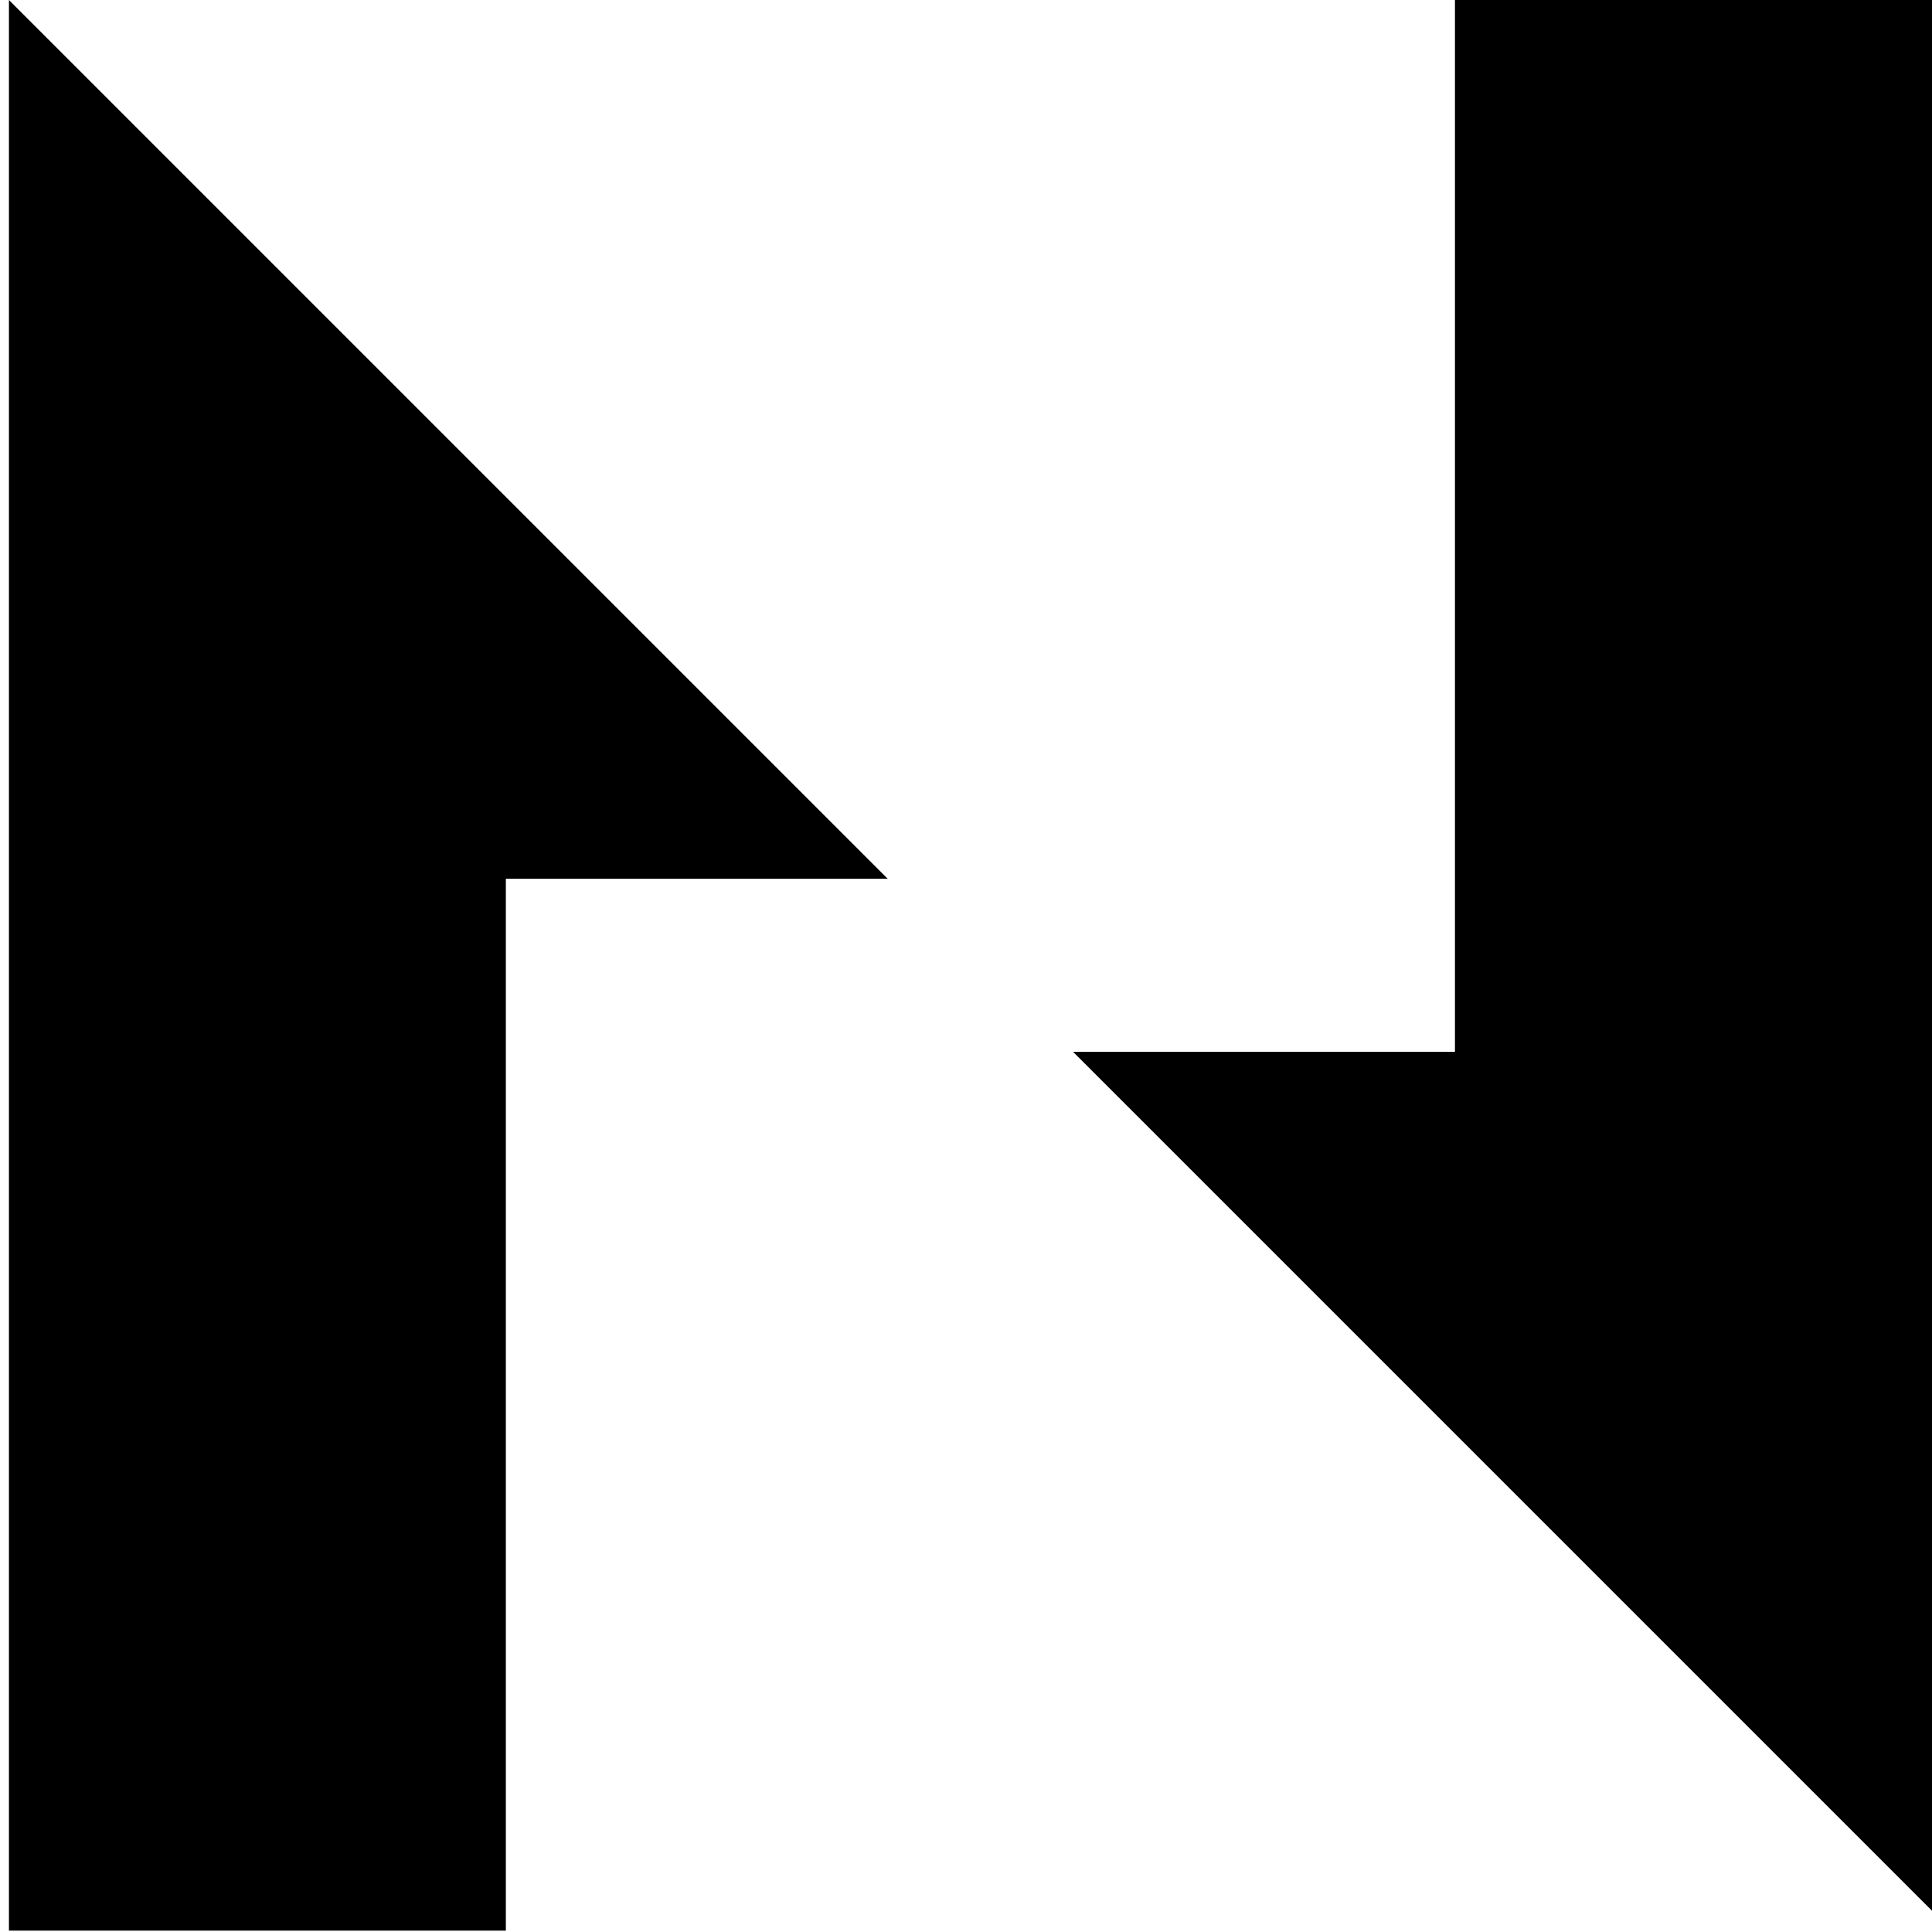 <?xml version="1.0" encoding="UTF-8" standalone="no"?>
<svg
   version="1.1"
   id="Layer_1"
   x="0px"
   y="0px"
   viewBox="0 0 47 47"
   xml:space="preserve"
   sodipodi:docname="nervos-sm.svg"
   width="47"
   height="47"
   inkscape:version="1.1.2 (0a00cf5339, 2022-02-04)"
   xmlns:inkscape="http://www.inkscape.org/namespaces/inkscape"
   xmlns:sodipodi="http://sodipodi.sourceforge.net/DTD/sodipodi-0.dtd"
   xmlns="http://www.w3.org/2000/svg"
   xmlns:svg="http://www.w3.org/2000/svg"><defs
   id="defs19" /><sodipodi:namedview
   id="namedview17"
   pagecolor="#ffffff"
   bordercolor="#666666"
   borderopacity="1.0"
   inkscape:pageshadow="2"
   inkscape:pageopacity="0.0"
   inkscape:pagecheckerboard="0"
   showgrid="false"
   fit-margin-top="0"
   fit-margin-left="0"
   fit-margin-right="0"
   fit-margin-bottom="0"
   inkscape:zoom="1.5621589"
   inkscape:cx="33.287267"
   inkscape:cy="89.619565"
   inkscape:window-width="1862"
   inkscape:window-height="1050"
   inkscape:window-x="58"
   inkscape:window-y="30"
   inkscape:window-maximized="1"
   inkscape:current-layer="Layer_1" />
<polygon
   id="logoMark_PathItem_"
   points="791.4,0 791.4,958.5 1038.1,958.5 1038.1,436.3 1227.7,436.3 "
   transform="matrix(0.049,0,0,0.049,-38.561,0)" /><polygon
   id="logoMark_PathItem_2"
   points="1509.3,0 1509.3,522.2 1319.7,522.2 1756,958.5 1756,0 "
   transform="matrix(0.049,0,0,0.049,-38.561,0)" />
</svg>
